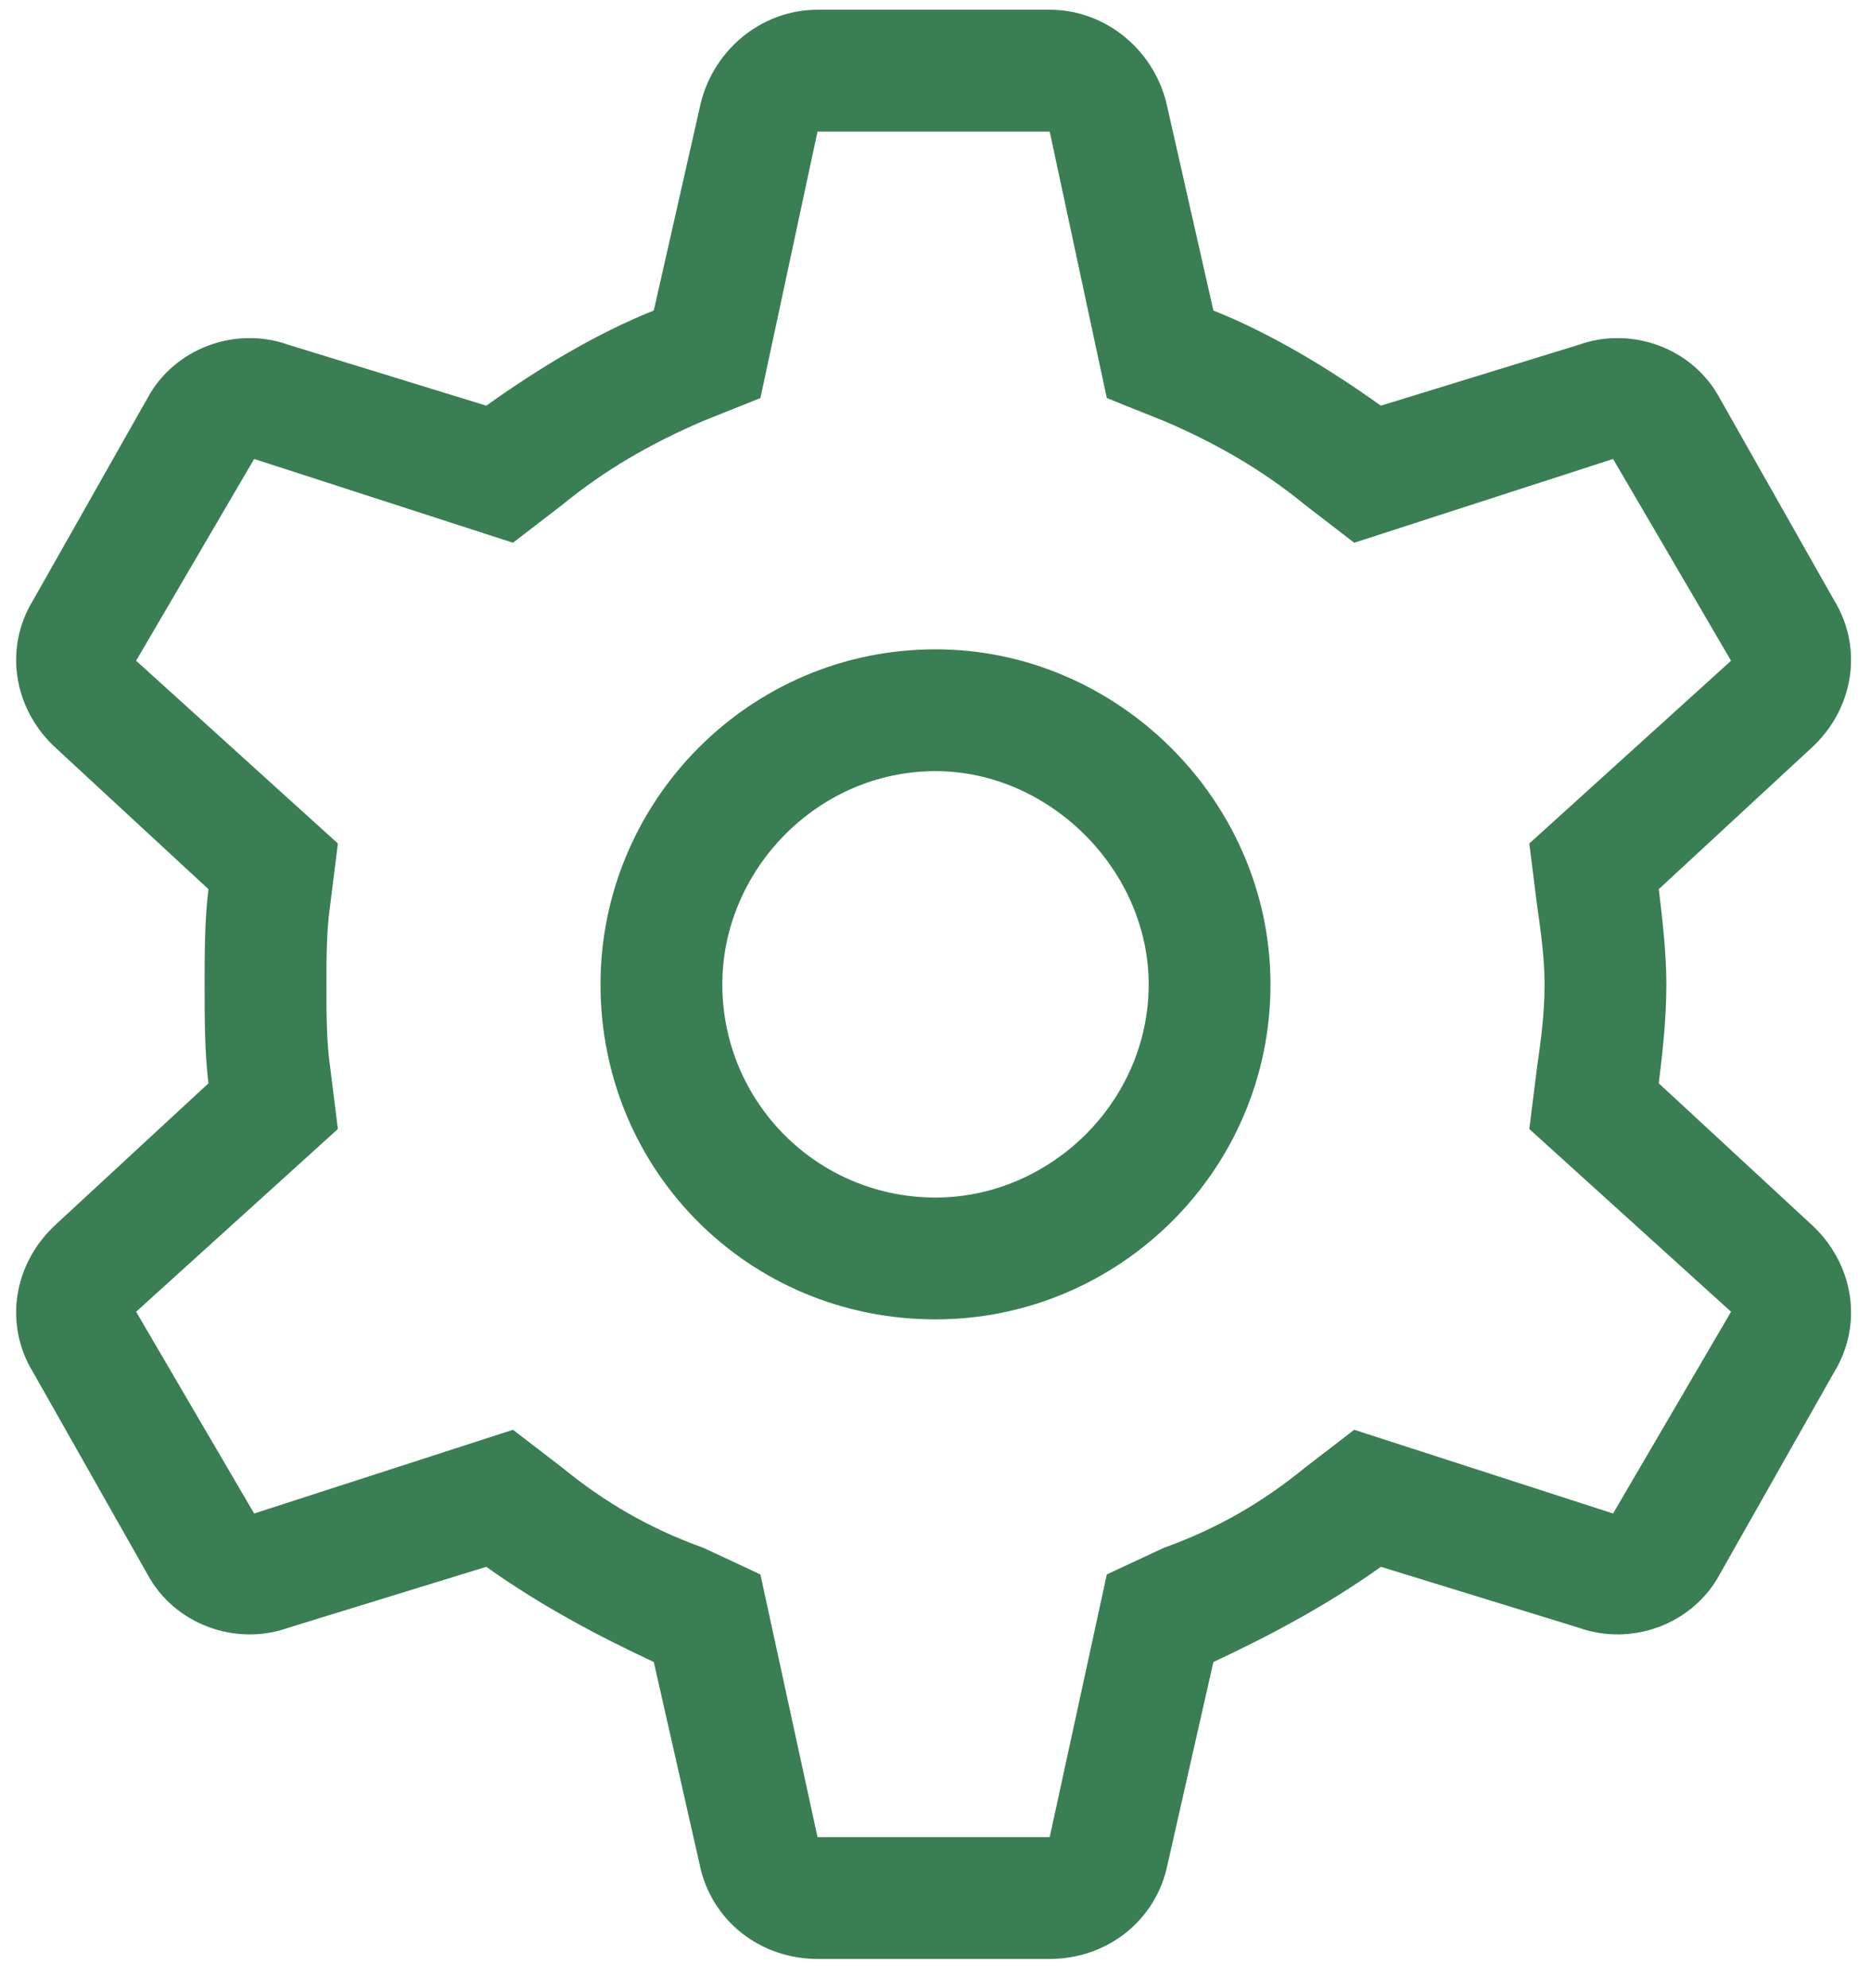 <svg width="48" height="51" viewBox="0 0 48 51" fill="none" xmlns="http://www.w3.org/2000/svg">
<path d="M15.406 25.25C15.406 20.562 19.215 16.656 24 16.656C28.688 16.656 32.594 20.562 32.594 25.25C32.594 30.035 28.688 33.844 24 33.844C19.215 33.844 15.406 30.035 15.406 25.25ZM24 19.781C20.973 19.781 18.531 22.32 18.531 25.25C18.531 28.277 20.973 30.719 24 30.719C26.93 30.719 29.469 28.277 29.469 25.25C29.469 22.32 26.93 19.781 24 19.781ZM5.348 22.809L1.441 19.195C0.367 18.219 0.074 16.656 0.855 15.387L3.785 10.211C4.469 8.941 6.031 8.355 7.398 8.844L12.476 10.406C13.844 9.43 15.309 8.551 16.773 7.965L17.945 2.789C18.238 1.324 19.508 0.25 20.973 0.25H26.93C28.395 0.25 29.664 1.324 29.957 2.789L31.129 7.965C32.594 8.551 34.059 9.43 35.426 10.406L40.504 8.844C41.871 8.355 43.434 8.941 44.117 10.211L47.047 15.387C47.828 16.656 47.535 18.219 46.461 19.195L42.555 22.809C42.652 23.59 42.75 24.469 42.75 25.25C42.75 26.129 42.652 27.008 42.555 27.789L46.461 31.402C47.535 32.379 47.828 33.941 47.047 35.211L44.117 40.387C43.434 41.656 41.871 42.242 40.504 41.754L35.426 40.191C34.059 41.168 32.594 41.949 31.129 42.633L29.957 47.809C29.664 49.273 28.395 50.25 26.93 50.25H20.973C19.508 50.25 18.238 49.273 17.945 47.809L16.773 42.633C15.309 41.949 13.844 41.168 12.476 40.191L7.398 41.754C6.031 42.242 4.469 41.656 3.785 40.387L0.855 35.211C0.074 33.941 0.367 32.379 1.441 31.402L5.348 27.789C5.25 27.008 5.25 26.129 5.25 25.25C5.25 24.469 5.25 23.59 5.348 22.809ZM14.43 12.945L13.16 13.922L6.52 11.773L3.492 16.949L8.668 21.637L8.473 23.199C8.375 23.883 8.375 24.566 8.375 25.25C8.375 26.031 8.375 26.715 8.473 27.398L8.668 28.961L3.492 33.648L6.52 38.824L13.16 36.676L14.43 37.652C15.504 38.531 16.676 39.215 18.043 39.703L19.508 40.387L20.973 47.125H26.93L28.395 40.387L29.859 39.703C31.227 39.215 32.398 38.531 33.473 37.652L34.742 36.676L41.383 38.824L44.41 33.648L39.234 28.961L39.43 27.398C39.527 26.715 39.625 26.031 39.625 25.25C39.625 24.566 39.527 23.883 39.43 23.199L39.234 21.637L44.41 16.949L41.383 11.773L34.742 13.922L33.473 12.945C32.398 12.066 31.227 11.383 29.859 10.797L28.395 10.211L26.93 3.375H20.973L19.508 10.211L18.043 10.797C16.676 11.383 15.504 12.066 14.43 12.945Z" fill="#3A7E53"/>
</svg>
